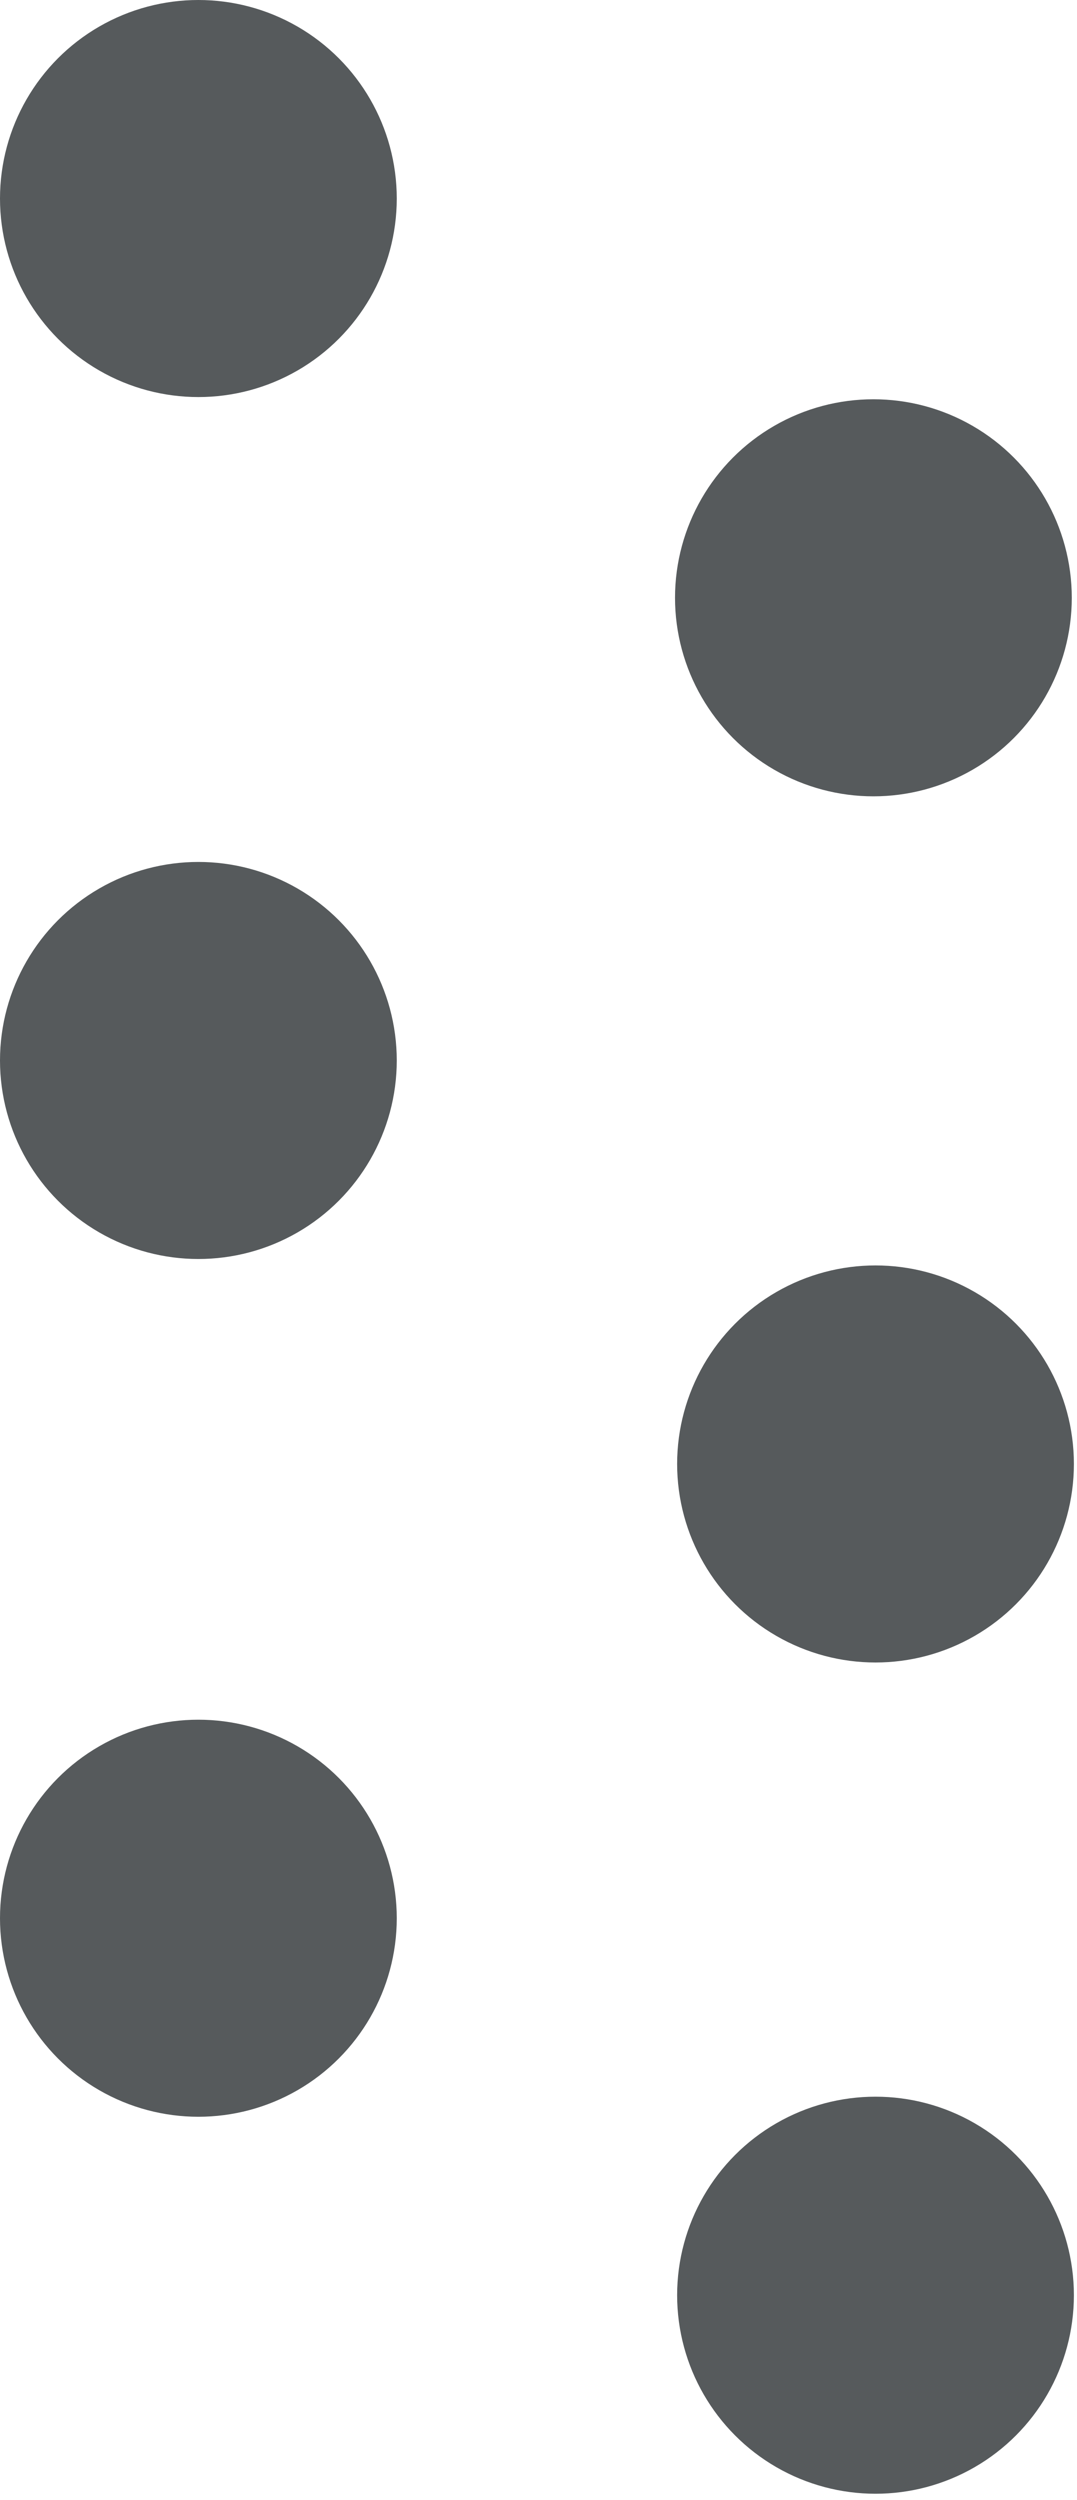<?xml version="1.0" encoding="utf-8"?><svg width="25" height="58" viewBox="0 0 25 58" fill="none" xmlns="http://www.w3.org/2000/svg">
<ellipse cx="4.605" cy="4.606" rx="4.605" ry="4.606" fill="#565A5C"/>
<ellipse cx="4.605" cy="24.603" rx="4.605" ry="4.606" fill="#565A5C"/>
<ellipse cx="4.605" cy="44.503" rx="4.605" ry="4.606" fill="#565A5C"/>
<ellipse cx="20.274" cy="13.869" rx="4.605" ry="4.606" fill="#565A5C"/>
<ellipse cx="20.323" cy="33.964" rx="4.605" ry="4.606" fill="#565A5C"/>
<ellipse cx="20.323" cy="53.249" rx="4.605" ry="4.606" fill="#565A5C"/>
</svg>
